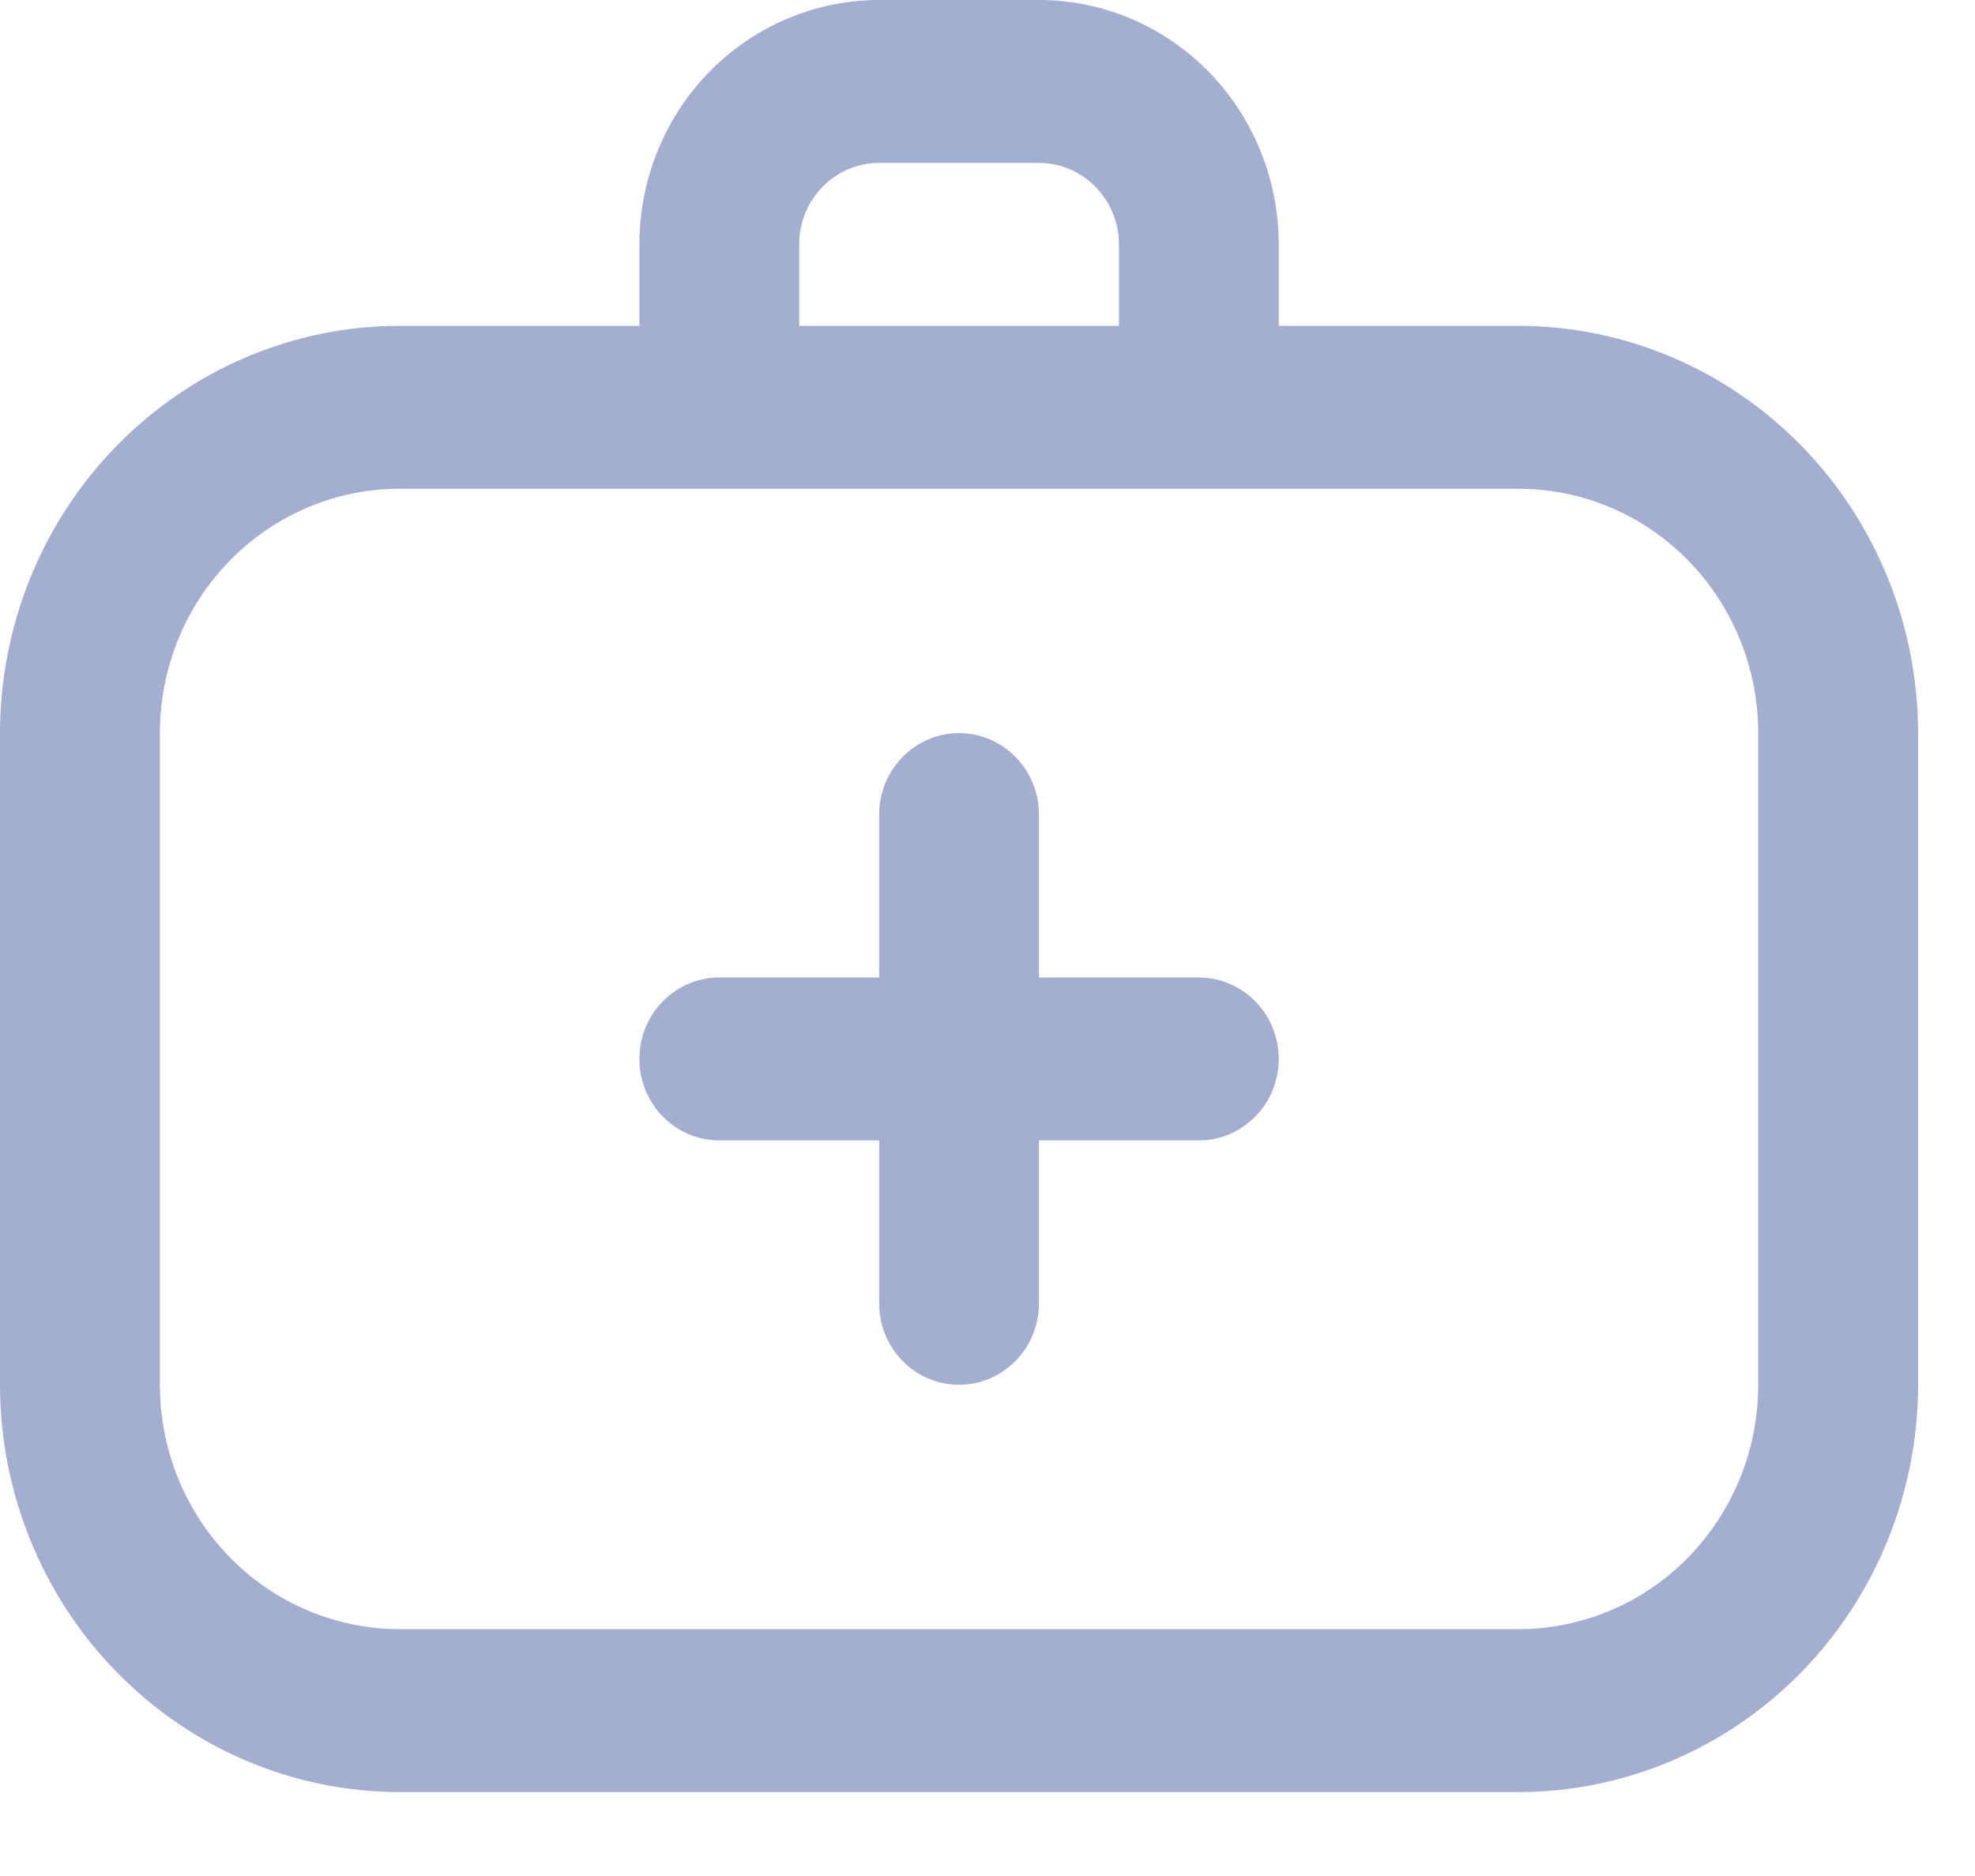 <svg width="20" height="19" viewBox="0 0 20 19" fill="none" xmlns="http://www.w3.org/2000/svg">
<path d="M15.377 3.3H12.949V2.475C12.949 1.819 12.693 1.189 12.238 0.725C11.783 0.261 11.165 0 10.521 0H8.903C8.259 0 7.641 0.261 7.186 0.725C6.73 1.189 6.475 1.819 6.475 2.475V3.3H4.047C2.974 3.301 1.945 3.736 1.187 4.51C0.428 5.283 0.001 6.331 0 7.425L0 14.025C0.001 15.119 0.428 16.167 1.187 16.94C1.945 17.714 2.974 18.149 4.047 18.15H15.377C16.45 18.149 17.478 17.714 18.237 16.94C18.996 16.167 19.422 15.119 19.424 14.025V7.425C19.422 6.331 18.996 5.283 18.237 4.51C17.478 3.736 16.45 3.301 15.377 3.3ZM8.093 2.475C8.093 2.256 8.178 2.046 8.33 1.892C8.482 1.737 8.688 1.65 8.903 1.65H10.521C10.736 1.65 10.942 1.737 11.093 1.892C11.245 2.046 11.331 2.256 11.331 2.475V3.3H8.093V2.475ZM17.805 14.025C17.805 14.681 17.549 15.311 17.094 15.775C16.639 16.239 16.021 16.5 15.377 16.5H4.047C3.403 16.5 2.785 16.239 2.33 15.775C1.874 15.311 1.619 14.681 1.619 14.025V7.425C1.619 6.769 1.874 6.139 2.33 5.675C2.785 5.211 3.403 4.95 4.047 4.95H15.377C16.021 4.95 16.639 5.211 17.094 5.675C17.549 6.139 17.805 6.769 17.805 7.425V14.025ZM12.949 10.725C12.949 10.944 12.864 11.154 12.712 11.308C12.56 11.463 12.354 11.55 12.14 11.55H10.521V13.2C10.521 13.419 10.436 13.629 10.284 13.783C10.132 13.938 9.926 14.025 9.712 14.025C9.497 14.025 9.291 13.938 9.14 13.783C8.988 13.629 8.903 13.419 8.903 13.2V11.55H7.284C7.069 11.55 6.863 11.463 6.712 11.308C6.56 11.154 6.475 10.944 6.475 10.725C6.475 10.506 6.56 10.296 6.712 10.142C6.863 9.987 7.069 9.9 7.284 9.9H8.903V8.25C8.903 8.031 8.988 7.821 9.14 7.667C9.291 7.512 9.497 7.425 9.712 7.425C9.926 7.425 10.132 7.512 10.284 7.667C10.436 7.821 10.521 8.031 10.521 8.25V9.9H12.14C12.354 9.9 12.56 9.987 12.712 10.142C12.864 10.296 12.949 10.506 12.949 10.725Z" fill="#A3AED0"/>
</svg>
